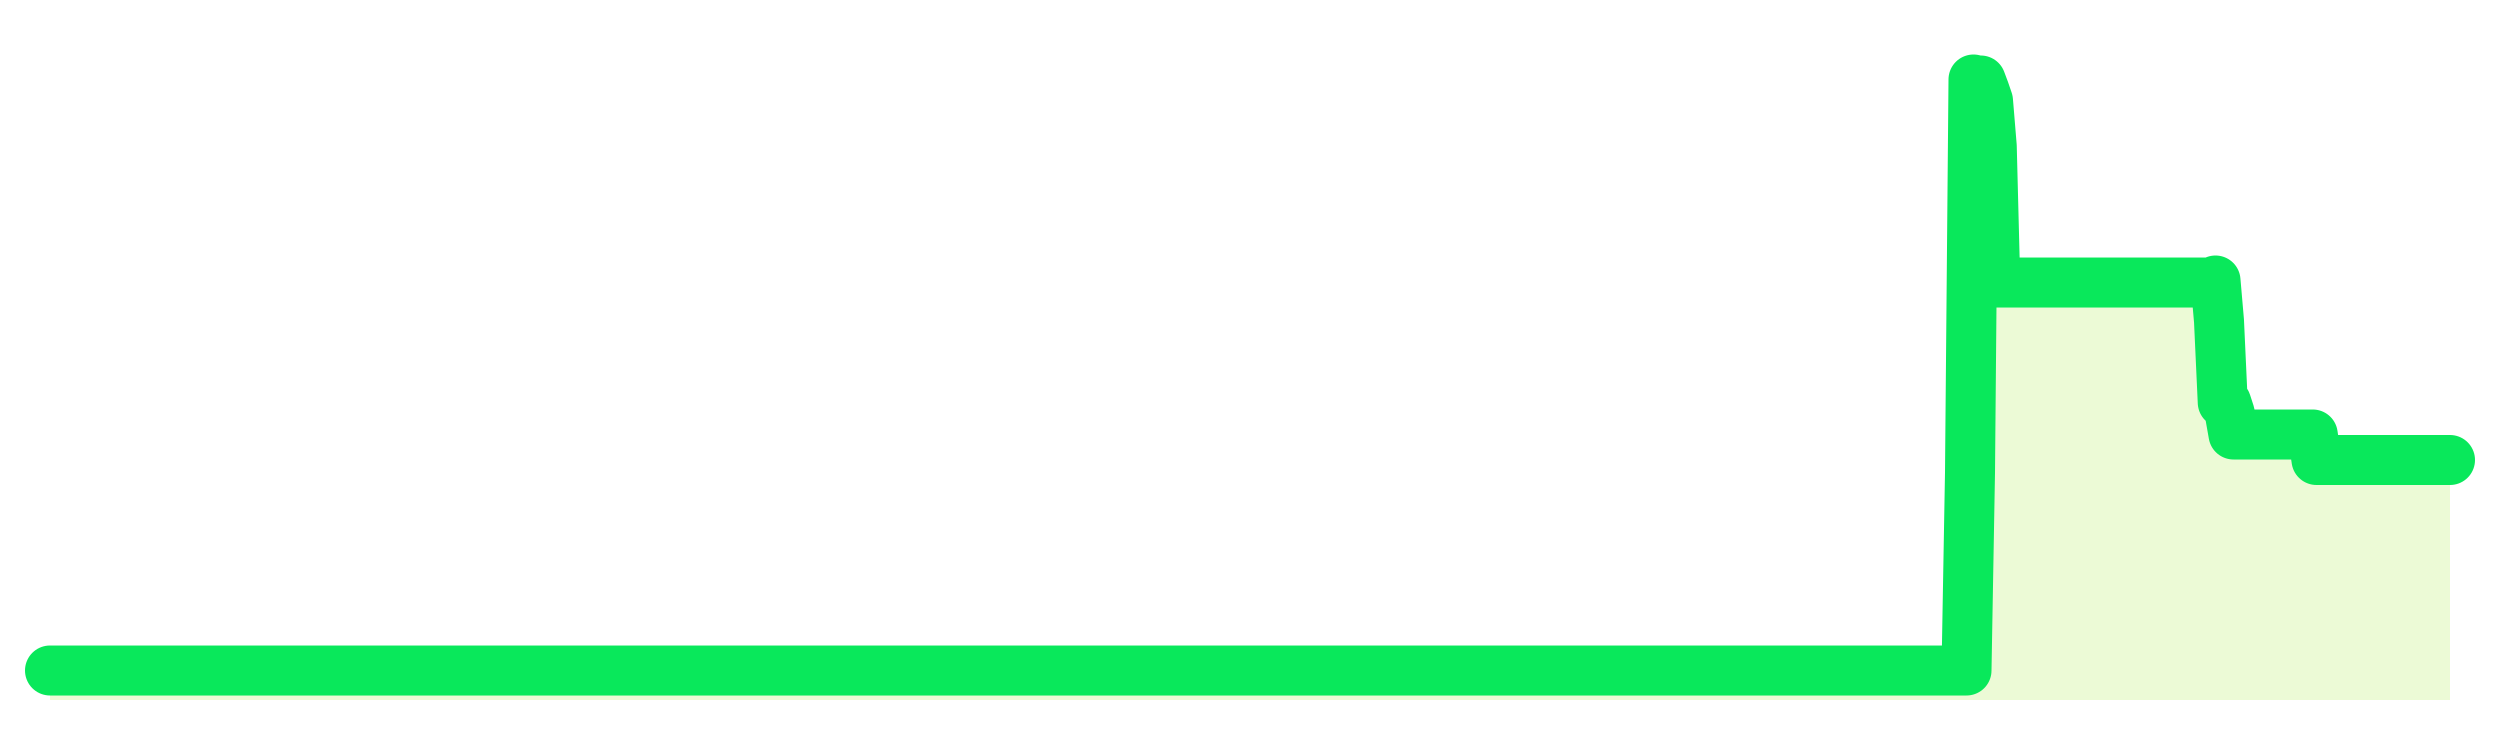 <svg xmlns="http://www.w3.org/2000/svg" width="100" height="30" viewBox="0 0 100 30">
      <rect width="100%" height="100%" fill="transparent"/>
      <path d="M2.00 26.82 L2.14 26.82 L2.29 26.82 L2.43 26.82 L2.58 26.82 L2.72 26.82 L2.87 26.82 L3.01 26.82 L3.15 26.82 L3.30 26.82 L3.44 26.82 L3.59 26.82 L3.73 26.82 L3.88 26.82 L4.02 26.82 L4.17 26.82 L4.31 26.82 L4.45 26.82 L4.60 26.82 L4.74 26.82 L4.89 26.82 L5.03 26.82 L5.18 26.82 L5.32 26.82 L5.46 26.82 L5.61 26.82 L5.75 26.82 L5.90 26.82 L6.04 26.82 L6.19 26.82 L6.33 26.82 L6.48 26.82 L6.62 26.82 L6.76 26.82 L6.91 26.82 L7.05 26.82 L7.20 26.82 L7.34 26.82 L7.49 26.82 L7.63 26.82 L7.77 26.82 L7.92 26.82 L8.06 26.82 L8.21 26.82 L8.35 26.82 L8.50 26.82 L8.64 26.82 L8.78 26.82 L8.93 26.82 L9.07 26.82 L9.22 26.82 L9.36 26.82 L9.51 26.82 L9.65 26.82 L9.80 26.82 L9.94 26.82 L10.08 26.82 L10.23 26.82 L10.37 26.82 L10.52 26.82 L10.66 26.82 L10.81 26.82 L10.95 26.82 L11.09 26.82 L11.24 26.82 L11.38 26.82 L11.53 26.82 L11.67 26.82 L11.82 26.82 L11.96 26.82 L12.11 26.82 L12.25 26.82 L12.39 26.82 L12.54 26.82 L12.68 26.82 L12.83 26.82 L12.97 26.82 L13.12 26.82 L13.26 26.82 L13.40 26.82 L13.55 26.82 L13.69 26.82 L13.84 26.82 L13.98 26.82 L14.13 26.82 L14.27 26.82 L14.42 26.82 L14.56 26.82 L14.70 26.82 L14.85 26.82 L14.99 26.82 L15.14 26.82 L15.28 26.82 L15.43 26.82 L15.57 26.82 L15.71 26.82 L15.86 26.82 L16.00 26.82 L16.15 26.82 L16.29 26.82 L16.44 26.82 L16.58 26.82 L16.72 26.82 L16.87 26.82 L17.01 26.82 L17.16 26.82 L17.30 26.82 L17.45 26.82 L17.59 26.82 L17.74 26.82 L17.88 26.82 L18.02 26.82 L18.17 26.82 L18.31 26.82 L18.46 26.82 L18.60 26.82 L18.75 26.82 L18.89 26.82 L19.03 26.82 L19.18 26.82 L19.32 26.82 L19.47 26.82 L19.61 26.82 L19.76 26.82 L19.90 26.82 L20.05 26.82 L20.19 26.82 L20.33 26.82 L20.48 26.82 L20.62 26.82 L20.77 26.82 L20.91 26.82 L21.06 26.82 L21.20 26.82 L21.34 26.82 L21.49 26.82 L21.63 26.82 L21.78 26.82 L21.92 26.82 L22.07 26.82 L22.21 26.82 L22.35 26.82 L22.50 26.82 L22.64 26.82 L22.79 26.82 L22.93 26.82 L23.08 26.82 L23.22 26.82 L23.37 26.82 L23.51 26.82 L23.65 26.82 L23.80 26.82 L23.94 26.82 L24.09 26.82 L24.23 26.82 L24.38 26.82 L24.52 26.82 L24.66 26.82 L24.81 26.82 L24.95 26.82 L25.10 26.82 L25.24 26.82 L25.39 26.82 L25.53 26.82 L25.68 26.82 L25.82 26.82 L25.96 26.82 L26.11 26.82 L26.25 26.82 L26.40 26.82 L26.54 26.82 L26.69 26.82 L26.83 26.82 L26.97 26.82 L27.12 26.82 L27.26 26.82 L27.41 26.82 L27.55 26.82 L27.70 26.82 L27.84 26.82 L27.98 26.82 L28.13 26.82 L28.27 26.82 L28.42 26.82 L28.56 26.82 L28.71 26.82 L28.85 26.82 L29.00 26.82 L29.14 26.82 L29.28 26.82 L29.43 26.82 L29.57 26.82 L29.72 26.82 L29.86 26.82 L30.01 26.82 L30.15 26.82 L30.29 26.82 L30.44 26.82 L30.58 26.82 L30.73 26.82 L30.87 26.82 L31.02 26.82 L31.16 26.82 L31.31 26.82 L31.45 26.82 L31.59 26.82 L31.74 26.82 L31.88 26.82 L32.03 26.82 L32.17 26.82 L32.32 26.82 L32.46 26.82 L32.60 26.82 L32.75 26.82 L32.89 26.82 L33.04 26.82 L33.18 26.82 L33.33 26.82 L33.47 26.82 L33.62 26.82 L33.76 26.82 L33.90 26.82 L34.05 26.82 L34.19 26.82 L34.34 26.82 L34.48 26.82 L34.63 26.82 L34.77 26.82 L34.91 26.82 L35.06 26.82 L35.20 26.82 L35.35 26.82 L35.49 26.82 L35.64 26.82 L35.78 26.82 L35.92 26.82 L36.07 26.82 L36.21 26.82 L36.36 26.82 L36.50 26.82 L36.65 26.82 L36.79 26.82 L36.94 26.82 L37.08 26.82 L37.22 26.82 L37.37 26.82 L37.51 26.82 L37.66 26.82 L37.80 26.82 L37.95 26.82 L38.09 26.82 L38.23 26.82 L38.38 26.82 L38.52 26.82 L38.67 26.82 L38.81 26.82 L38.96 26.82 L39.10 26.82 L39.25 26.82 L39.39 26.82 L39.53 26.82 L39.68 26.82 L39.82 26.82 L39.97 26.82 L40.11 26.82 L40.26 26.82 L40.40 26.82 L40.54 26.82 L40.69 26.82 L40.83 26.82 L40.98 26.82 L41.12 26.82 L41.27 26.82 L41.41 26.82 L41.55 26.82 L41.70 26.82 L41.84 26.82 L41.99 26.82 L42.13 26.82 L42.28 26.82 L42.42 26.82 L42.57 26.82 L42.71 26.82 L42.85 26.82 L43.00 26.82 L43.14 26.82 L43.29 26.82 L43.43 26.82 L43.58 26.82 L43.72 26.82 L43.86 26.82 L44.01 26.82 L44.15 26.82 L44.30 26.82 L44.44 26.82 L44.59 26.82 L44.73 26.82 L44.88 26.82 L45.02 26.82 L45.16 26.82 L45.31 26.82 L45.45 26.82 L45.60 26.82 L45.74 26.82 L45.89 26.82 L46.03 26.82 L46.17 26.82 L46.32 26.82 L46.46 26.82 L46.61 26.82 L46.75 26.82 L46.90 26.82 L47.04 26.82 L47.18 26.82 L47.33 26.82 L47.47 26.82 L47.62 26.82 L47.76 26.82 L47.91 26.82 L48.05 26.82 L48.20 26.82 L48.34 26.82 L48.48 26.82 L48.63 26.82 L48.77 26.82 L48.92 26.82 L49.06 26.82 L49.21 26.82 L49.35 26.82 L49.49 26.82 L49.64 26.82 L49.78 26.82 L49.93 26.82 L50.07 26.82 L50.22 26.82 L50.36 26.82 L50.51 26.82 L50.65 26.82 L50.79 26.82 L50.94 26.82 L51.08 26.82 L51.23 26.82 L51.37 26.82 L51.52 26.82 L51.66 26.82 L51.80 26.82 L51.95 26.82 L52.09 26.82 L52.24 26.82 L52.38 26.82 L52.53 26.82 L52.67 26.82 L52.82 26.82 L52.96 26.82 L53.10 26.82 L53.25 26.82 L53.39 26.82 L53.54 26.82 L53.68 26.82 L53.83 26.82 L53.97 26.82 L54.11 26.82 L54.26 26.82 L54.40 26.82 L54.55 26.82 L54.69 26.82 L54.84 26.82 L54.98 26.82 L55.12 26.82 L55.27 26.82 L55.41 26.82 L55.56 26.82 L55.70 26.82 L55.85 26.82 L55.99 26.82 L56.14 26.82 L56.28 26.82 L56.42 26.82 L56.57 26.82 L56.71 26.82 L56.86 26.82 L57.00 26.82 L57.15 26.82 L57.29 26.82 L57.43 26.82 L57.58 26.82 L57.72 26.82 L57.87 26.82 L58.01 26.82 L58.16 26.82 L58.30 26.82 L58.45 26.82 L58.59 26.82 L58.73 26.82 L58.88 26.82 L59.02 26.82 L59.17 26.82 L59.31 26.82 L59.46 26.82 L59.60 26.82 L59.74 26.82 L59.89 26.82 L60.03 26.82 L60.18 26.82 L60.32 26.82 L60.47 26.82 L60.61 26.82 L60.75 26.82 L60.90 26.82 L61.04 26.82 L61.19 26.82 L61.33 26.82 L61.48 26.82 L61.62 26.82 L61.77 26.82 L61.91 26.82 L62.05 26.82 L62.20 26.82 L62.34 26.82 L62.49 26.82 L62.63 26.82 L62.78 26.82 L62.92 26.82 L63.06 26.82 L63.21 26.82 L63.35 26.82 L63.50 26.82 L63.64 26.82 L63.79 26.82 L63.93 26.82 L64.08 26.82 L64.22 26.82 L64.36 26.82 L64.51 26.82 L64.65 26.82 L64.80 26.82 L64.94 26.82 L65.09 26.82 L65.23 26.82 L65.37 26.82 L65.52 26.82 L65.66 26.82 L65.81 26.82 L65.95 26.82 L66.10 26.82 L66.24 26.82 L66.38 26.82 L66.53 26.82 L66.67 26.82 L66.82 26.82 L66.96 26.82 L67.11 26.82 L67.25 26.82 L67.40 26.82 L67.54 26.82 L67.68 26.82 L67.83 26.82 L67.97 26.82 L68.12 26.82 L68.26 26.82 L68.41 26.82 L68.55 26.82 L68.69 26.82 L68.84 26.82 L68.98 26.82 L69.13 26.82 L69.27 26.82 L69.42 26.82 L69.56 26.82 L69.71 26.82 L69.85 26.82 L69.99 26.82 L70.14 26.82 L70.28 26.82 L70.43 26.82 L70.57 26.82 L70.72 26.82 L70.86 26.82 L71.00 26.82 L71.15 26.82 L71.29 26.82 L71.44 26.82 L71.58 26.82 L71.73 26.82 L71.87 26.82 L72.02 26.82 L72.16 26.82 L72.30 26.82 L72.45 26.82 L72.59 26.82 L72.74 26.82 L72.88 26.82 L73.03 26.82 L73.17 26.82 L73.31 26.82 L73.46 26.82 L73.60 26.82 L73.75 26.82 L73.89 26.82 L74.04 26.82 L74.18 26.82 L74.32 26.82 L74.47 26.82 L74.61 26.82 L74.76 26.82 L74.90 26.82 L75.05 26.82 L75.19 26.82 L75.34 26.82 L75.48 26.82 L75.62 26.82 L75.77 26.82 L75.91 26.82 L76.06 26.82 L76.20 26.82 L76.35 26.82 L76.49 26.82 L76.63 26.82 L76.78 26.82 L76.92 26.82 L77.07 26.82 L77.21 26.82 L77.36 26.82 L77.50 26.82 L77.65 26.82 L77.79 26.82 L77.93 26.82 L78.08 26.82 L78.22 26.82 L78.37 26.82 L78.51 26.82 L78.66 26.82 L78.80 18.91 L78.94 3.18 L79.09 3.22 L79.23 3.22 L79.38 3.62 L79.52 4.03 L79.67 5.85 L79.81 11.30 L79.95 11.30 L80.10 11.30 L80.24 11.30 L80.39 11.30 L80.53 11.30 L80.68 11.30 L80.82 11.30 L80.97 11.30 L81.11 11.30 L81.25 11.30 L81.40 11.30 L81.54 11.30 L81.69 11.30 L81.83 11.30 L81.98 11.30 L82.12 11.30 L82.26 11.30 L82.41 11.30 L82.55 11.30 L82.70 11.30 L82.84 11.30 L82.99 11.30 L83.13 11.30 L83.28 11.30 L83.42 11.30 L83.56 11.30 L83.71 11.30 L83.85 11.30 L84.00 11.30 L84.14 11.30 L84.29 11.30 L84.43 11.30 L84.57 11.30 L84.72 11.30 L84.86 11.30 L85.01 11.30 L85.15 11.30 L85.30 11.30 L85.44 11.30 L85.58 11.30 L85.73 11.30 L85.87 11.30 L86.02 11.30 L86.16 11.30 L86.31 11.30 L86.45 11.30 L86.60 11.30 L86.74 11.30 L86.88 11.30 L87.03 11.30 L87.17 11.30 L87.32 11.30 L87.46 11.30 L87.61 11.30 L87.75 11.30 L87.89 11.30 L88.04 11.30 L88.18 11.30 L88.33 11.30 L88.47 11.30 L88.62 11.22 L88.76 12.84 L88.91 16.10 L89.05 16.10 L89.19 16.53 L89.34 17.38 L89.48 17.38 L89.63 17.38 L89.77 17.38 L89.92 17.38 L90.06 17.38 L90.20 17.38 L90.35 17.38 L90.49 17.38 L90.64 17.38 L90.78 17.38 L90.93 17.38 L91.07 17.38 L91.22 17.38 L91.36 17.38 L91.50 17.38 L91.65 17.38 L91.79 17.38 L91.94 17.38 L92.08 17.38 L92.23 17.38 L92.37 17.38 L92.51 17.38 L92.66 18.40 L92.80 18.40 L92.95 18.40 L93.09 18.40 L93.24 18.40 L93.38 18.40 L93.52 18.40 L93.67 18.40 L93.81 18.40 L93.96 18.40 L94.10 18.40 L94.25 18.40 L94.39 18.40 L94.54 18.40 L94.68 18.40 L94.82 18.40 L94.97 18.40 L95.11 18.40 L95.26 18.40 L95.40 18.40 L95.55 18.40 L95.69 18.40 L95.83 18.40 L95.98 18.40 L96.12 18.40 L96.27 18.40 L96.41 18.40 L96.56 18.40 L96.70 18.40 L96.85 18.40 L96.99 18.40 L97.13 18.40 L97.28 18.40 L97.42 18.40 L97.57 18.40 L97.71 18.40 L97.86 18.40 L98.00 18.40 L98.00 28 L2.00 28 Z" fill="#a3e635" opacity="0.2"/>
      <path d="M2.00 26.82 L2.14 26.82 L2.29 26.82 L2.43 26.82 L2.58 26.82 L2.72 26.82 L2.87 26.82 L3.01 26.82 L3.15 26.82 L3.30 26.82 L3.44 26.82 L3.59 26.82 L3.73 26.82 L3.88 26.82 L4.02 26.82 L4.17 26.82 L4.31 26.82 L4.45 26.82 L4.60 26.82 L4.74 26.82 L4.89 26.82 L5.03 26.82 L5.18 26.82 L5.32 26.82 L5.46 26.82 L5.61 26.82 L5.75 26.82 L5.90 26.82 L6.04 26.82 L6.19 26.82 L6.33 26.82 L6.48 26.82 L6.62 26.82 L6.76 26.82 L6.91 26.82 L7.05 26.82 L7.20 26.82 L7.34 26.82 L7.49 26.82 L7.63 26.82 L7.77 26.82 L7.92 26.82 L8.06 26.82 L8.21 26.82 L8.35 26.82 L8.50 26.82 L8.64 26.82 L8.78 26.82 L8.93 26.82 L9.07 26.82 L9.22 26.82 L9.36 26.82 L9.51 26.82 L9.65 26.82 L9.80 26.82 L9.94 26.82 L10.08 26.82 L10.23 26.82 L10.37 26.82 L10.52 26.82 L10.66 26.82 L10.81 26.82 L10.95 26.82 L11.09 26.82 L11.24 26.82 L11.38 26.82 L11.53 26.82 L11.67 26.82 L11.82 26.82 L11.96 26.82 L12.11 26.82 L12.25 26.82 L12.39 26.82 L12.54 26.82 L12.68 26.82 L12.83 26.82 L12.97 26.82 L13.12 26.82 L13.26 26.82 L13.40 26.82 L13.55 26.82 L13.69 26.82 L13.84 26.82 L13.98 26.82 L14.13 26.82 L14.27 26.82 L14.42 26.82 L14.56 26.82 L14.70 26.82 L14.85 26.82 L14.99 26.82 L15.14 26.82 L15.28 26.82 L15.43 26.82 L15.57 26.82 L15.71 26.82 L15.86 26.82 L16.00 26.82 L16.15 26.82 L16.29 26.82 L16.44 26.82 L16.58 26.82 L16.72 26.82 L16.87 26.82 L17.01 26.82 L17.16 26.82 L17.30 26.82 L17.45 26.82 L17.59 26.82 L17.74 26.82 L17.88 26.82 L18.02 26.82 L18.17 26.82 L18.31 26.82 L18.46 26.82 L18.60 26.82 L18.75 26.82 L18.89 26.82 L19.03 26.82 L19.18 26.82 L19.32 26.82 L19.47 26.82 L19.61 26.82 L19.76 26.82 L19.90 26.82 L20.05 26.82 L20.19 26.82 L20.33 26.82 L20.48 26.82 L20.62 26.82 L20.77 26.82 L20.91 26.82 L21.06 26.82 L21.20 26.82 L21.34 26.82 L21.49 26.82 L21.63 26.82 L21.78 26.82 L21.92 26.82 L22.07 26.82 L22.21 26.82 L22.35 26.82 L22.50 26.82 L22.64 26.82 L22.79 26.82 L22.93 26.82 L23.08 26.82 L23.22 26.82 L23.37 26.82 L23.51 26.82 L23.65 26.82 L23.80 26.82 L23.94 26.82 L24.09 26.82 L24.23 26.82 L24.38 26.82 L24.52 26.82 L24.66 26.82 L24.81 26.82 L24.95 26.82 L25.10 26.82 L25.24 26.82 L25.39 26.82 L25.53 26.82 L25.68 26.82 L25.82 26.82 L25.96 26.82 L26.11 26.82 L26.25 26.82 L26.40 26.82 L26.54 26.82 L26.69 26.82 L26.83 26.82 L26.97 26.82 L27.12 26.82 L27.26 26.82 L27.41 26.82 L27.55 26.82 L27.70 26.82 L27.84 26.82 L27.98 26.82 L28.13 26.82 L28.27 26.82 L28.42 26.82 L28.56 26.82 L28.71 26.82 L28.85 26.82 L29.00 26.82 L29.14 26.82 L29.28 26.82 L29.43 26.82 L29.57 26.82 L29.72 26.82 L29.86 26.82 L30.01 26.82 L30.15 26.82 L30.29 26.82 L30.44 26.82 L30.58 26.82 L30.73 26.82 L30.87 26.82 L31.02 26.82 L31.16 26.82 L31.31 26.82 L31.45 26.82 L31.59 26.82 L31.74 26.82 L31.88 26.82 L32.03 26.82 L32.17 26.82 L32.32 26.82 L32.46 26.82 L32.60 26.82 L32.75 26.82 L32.89 26.82 L33.04 26.82 L33.18 26.82 L33.33 26.82 L33.47 26.82 L33.62 26.82 L33.76 26.82 L33.90 26.82 L34.05 26.82 L34.19 26.82 L34.34 26.82 L34.48 26.82 L34.63 26.82 L34.77 26.82 L34.91 26.82 L35.06 26.82 L35.20 26.82 L35.35 26.82 L35.49 26.82 L35.64 26.82 L35.78 26.82 L35.92 26.82 L36.07 26.82 L36.21 26.82 L36.36 26.82 L36.50 26.82 L36.65 26.82 L36.79 26.82 L36.94 26.82 L37.08 26.82 L37.22 26.82 L37.37 26.82 L37.51 26.82 L37.66 26.82 L37.80 26.82 L37.95 26.82 L38.09 26.82 L38.23 26.82 L38.38 26.82 L38.52 26.82 L38.67 26.82 L38.81 26.82 L38.96 26.82 L39.10 26.82 L39.25 26.82 L39.39 26.82 L39.53 26.82 L39.68 26.82 L39.82 26.82 L39.97 26.82 L40.11 26.82 L40.26 26.82 L40.40 26.82 L40.54 26.82 L40.69 26.82 L40.83 26.82 L40.98 26.82 L41.12 26.82 L41.27 26.82 L41.41 26.82 L41.55 26.82 L41.70 26.82 L41.84 26.82 L41.99 26.82 L42.13 26.82 L42.28 26.82 L42.42 26.82 L42.57 26.82 L42.71 26.82 L42.85 26.82 L43.00 26.82 L43.14 26.82 L43.29 26.82 L43.43 26.82 L43.58 26.82 L43.72 26.82 L43.86 26.82 L44.01 26.82 L44.15 26.82 L44.30 26.82 L44.44 26.82 L44.59 26.82 L44.73 26.82 L44.88 26.82 L45.02 26.82 L45.16 26.82 L45.31 26.82 L45.45 26.82 L45.60 26.82 L45.74 26.82 L45.89 26.82 L46.03 26.82 L46.17 26.82 L46.32 26.82 L46.46 26.82 L46.61 26.82 L46.75 26.82 L46.90 26.82 L47.04 26.82 L47.18 26.82 L47.33 26.82 L47.47 26.82 L47.62 26.82 L47.76 26.82 L47.91 26.82 L48.05 26.82 L48.20 26.82 L48.34 26.82 L48.48 26.82 L48.63 26.82 L48.77 26.82 L48.92 26.82 L49.06 26.82 L49.21 26.82 L49.35 26.82 L49.49 26.82 L49.64 26.82 L49.78 26.82 L49.93 26.82 L50.07 26.82 L50.22 26.82 L50.36 26.82 L50.51 26.82 L50.65 26.82 L50.79 26.82 L50.94 26.82 L51.08 26.82 L51.23 26.82 L51.37 26.82 L51.52 26.82 L51.66 26.82 L51.80 26.82 L51.95 26.82 L52.09 26.82 L52.24 26.82 L52.38 26.82 L52.53 26.82 L52.67 26.82 L52.82 26.82 L52.96 26.82 L53.10 26.82 L53.25 26.82 L53.39 26.82 L53.54 26.82 L53.68 26.82 L53.83 26.82 L53.97 26.82 L54.11 26.82 L54.26 26.82 L54.40 26.82 L54.55 26.82 L54.69 26.82 L54.84 26.82 L54.98 26.82 L55.12 26.82 L55.27 26.82 L55.41 26.82 L55.56 26.82 L55.70 26.82 L55.85 26.82 L55.99 26.82 L56.14 26.82 L56.28 26.82 L56.42 26.82 L56.57 26.82 L56.71 26.82 L56.86 26.82 L57.00 26.82 L57.15 26.82 L57.29 26.82 L57.43 26.82 L57.58 26.82 L57.72 26.82 L57.87 26.82 L58.01 26.82 L58.16 26.82 L58.30 26.82 L58.45 26.82 L58.59 26.82 L58.73 26.82 L58.88 26.82 L59.02 26.82 L59.17 26.82 L59.31 26.82 L59.46 26.82 L59.60 26.82 L59.74 26.82 L59.89 26.82 L60.03 26.82 L60.18 26.82 L60.32 26.82 L60.47 26.82 L60.61 26.82 L60.75 26.82 L60.90 26.82 L61.04 26.82 L61.19 26.82 L61.33 26.82 L61.48 26.82 L61.62 26.82 L61.77 26.82 L61.91 26.82 L62.05 26.82 L62.20 26.82 L62.34 26.82 L62.49 26.82 L62.63 26.82 L62.78 26.82 L62.92 26.82 L63.06 26.82 L63.21 26.82 L63.35 26.82 L63.50 26.82 L63.64 26.82 L63.79 26.82 L63.93 26.82 L64.08 26.82 L64.22 26.82 L64.36 26.82 L64.51 26.82 L64.65 26.82 L64.80 26.82 L64.94 26.82 L65.09 26.82 L65.23 26.82 L65.37 26.82 L65.52 26.82 L65.66 26.82 L65.81 26.82 L65.95 26.82 L66.10 26.82 L66.24 26.82 L66.38 26.82 L66.53 26.82 L66.67 26.82 L66.82 26.82 L66.96 26.82 L67.11 26.82 L67.25 26.82 L67.40 26.82 L67.54 26.82 L67.68 26.82 L67.83 26.82 L67.97 26.82 L68.12 26.82 L68.26 26.82 L68.41 26.82 L68.55 26.82 L68.69 26.82 L68.84 26.82 L68.98 26.82 L69.13 26.82 L69.27 26.82 L69.42 26.82 L69.56 26.82 L69.71 26.82 L69.85 26.82 L69.99 26.82 L70.14 26.82 L70.28 26.82 L70.43 26.82 L70.57 26.82 L70.72 26.82 L70.86 26.82 L71.00 26.82 L71.15 26.82 L71.29 26.82 L71.44 26.82 L71.58 26.82 L71.73 26.82 L71.87 26.82 L72.02 26.82 L72.16 26.82 L72.30 26.82 L72.45 26.82 L72.59 26.82 L72.74 26.82 L72.88 26.82 L73.03 26.82 L73.17 26.82 L73.31 26.82 L73.46 26.82 L73.60 26.82 L73.75 26.82 L73.89 26.82 L74.04 26.82 L74.18 26.82 L74.32 26.82 L74.47 26.82 L74.61 26.82 L74.76 26.82 L74.90 26.82 L75.05 26.82 L75.19 26.82 L75.34 26.82 L75.48 26.82 L75.62 26.82 L75.77 26.82 L75.91 26.82 L76.06 26.82 L76.20 26.82 L76.35 26.82 L76.49 26.82 L76.63 26.82 L76.78 26.82 L76.92 26.82 L77.07 26.82 L77.21 26.82 L77.36 26.82 L77.50 26.82 L77.65 26.82 L77.79 26.82 L77.93 26.82 L78.08 26.82 L78.22 26.82 L78.37 26.82 L78.51 26.82 L78.66 26.82 L78.80 18.91 L78.94 3.18 L79.09 3.22 L79.23 3.22 L79.38 3.62 L79.52 4.03 L79.67 5.85 L79.81 11.30 L79.95 11.30 L80.10 11.30 L80.24 11.30 L80.39 11.30 L80.53 11.30 L80.68 11.30 L80.82 11.30 L80.97 11.30 L81.11 11.30 L81.25 11.30 L81.40 11.30 L81.54 11.30 L81.69 11.30 L81.83 11.30 L81.98 11.30 L82.12 11.30 L82.26 11.30 L82.41 11.30 L82.55 11.30 L82.70 11.30 L82.84 11.30 L82.99 11.30 L83.13 11.30 L83.28 11.30 L83.42 11.30 L83.56 11.30 L83.71 11.30 L83.85 11.30 L84.00 11.30 L84.14 11.30 L84.29 11.30 L84.43 11.30 L84.57 11.30 L84.72 11.30 L84.86 11.30 L85.01 11.30 L85.15 11.30 L85.30 11.30 L85.44 11.30 L85.58 11.30 L85.73 11.30 L85.87 11.30 L86.02 11.30 L86.16 11.30 L86.31 11.30 L86.45 11.30 L86.60 11.30 L86.74 11.30 L86.88 11.30 L87.03 11.30 L87.17 11.30 L87.32 11.30 L87.46 11.30 L87.61 11.30 L87.75 11.30 L87.89 11.30 L88.04 11.30 L88.18 11.30 L88.33 11.30 L88.47 11.30 L88.62 11.22 L88.76 12.84 L88.91 16.10 L89.05 16.10 L89.19 16.53 L89.34 17.38 L89.48 17.38 L89.63 17.38 L89.77 17.38 L89.92 17.38 L90.06 17.38 L90.20 17.38 L90.35 17.38 L90.49 17.38 L90.64 17.38 L90.78 17.38 L90.93 17.38 L91.07 17.38 L91.22 17.38 L91.36 17.38 L91.50 17.38 L91.65 17.38 L91.79 17.38 L91.94 17.38 L92.08 17.38 L92.23 17.38 L92.37 17.38 L92.51 17.38 L92.66 18.40 L92.80 18.40 L92.95 18.40 L93.09 18.40 L93.24 18.40 L93.38 18.40 L93.52 18.40 L93.67 18.40 L93.81 18.40 L93.96 18.40 L94.10 18.40 L94.25 18.40 L94.39 18.40 L94.54 18.40 L94.68 18.40 L94.82 18.40 L94.97 18.40 L95.11 18.40 L95.26 18.40 L95.40 18.40 L95.55 18.40 L95.69 18.40 L95.83 18.40 L95.98 18.40 L96.12 18.40 L96.27 18.40 L96.41 18.40 L96.56 18.40 L96.70 18.40 L96.85 18.40 L96.99 18.40 L97.13 18.40 L97.28 18.40 L97.42 18.40 L97.57 18.40 L97.71 18.40 L97.86 18.40 L98.00 18.40" fill="none" stroke="#09e85bff" stroke-width="2" stroke-linecap="round" stroke-linejoin="round"/>
      
    </svg>